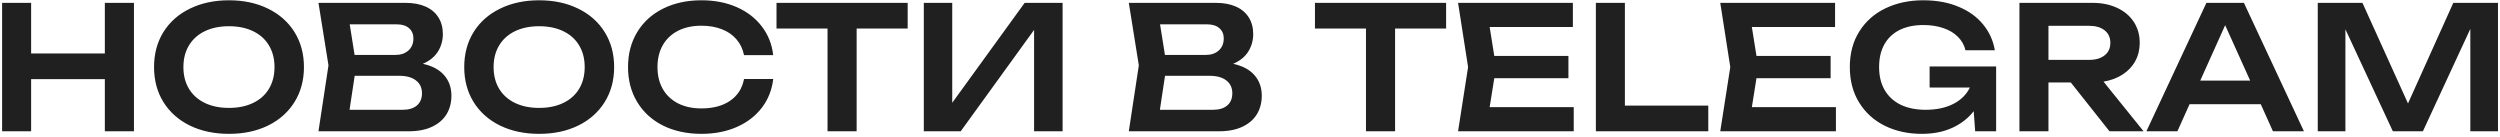 <?xml version="1.0" encoding="UTF-8"?> <svg xmlns="http://www.w3.org/2000/svg" width="438" height="24" viewBox="0 0 438 24" fill="none"><path d="M18.368 9.365V0.5H23.468V23H18.368V13.865H5.453V23H0.368V0.5H5.453V9.365H18.368ZM40.112 23.45C37.532 23.45 35.248 22.965 33.258 21.995C31.267 21.015 29.723 19.64 28.622 17.87C27.532 16.1 26.988 14.06 26.988 11.75C26.988 9.44 27.532 7.4 28.622 5.63C29.723 3.86 31.267 2.49 33.258 1.52C35.248 0.54 37.532 0.05 40.112 0.05C42.703 0.05 44.987 0.54 46.968 1.52C48.958 2.49 50.502 3.86 51.602 5.63C52.703 7.4 53.252 9.44 53.252 11.75C53.252 14.06 52.703 16.1 51.602 17.87C50.502 19.64 48.958 21.015 46.968 21.995C44.987 22.965 42.703 23.45 40.112 23.45ZM40.112 18.905C41.733 18.905 43.142 18.615 44.343 18.035C45.553 17.455 46.477 16.63 47.117 15.56C47.767 14.48 48.093 13.21 48.093 11.75C48.093 10.29 47.767 9.025 47.117 7.955C46.477 6.875 45.553 6.045 44.343 5.465C43.142 4.885 41.733 4.595 40.112 4.595C38.492 4.595 37.083 4.885 35.883 5.465C34.682 6.045 33.758 6.875 33.108 7.955C32.458 9.025 32.133 10.29 32.133 11.75C32.133 13.21 32.458 14.48 33.108 15.56C33.758 16.63 34.682 17.455 35.883 18.035C37.083 18.615 38.492 18.905 40.112 18.905ZM74.08 11.18C75.74 11.54 76.99 12.21 77.83 13.19C78.67 14.16 79.09 15.35 79.09 16.76C79.09 17.99 78.805 19.075 78.235 20.015C77.665 20.945 76.82 21.675 75.7 22.205C74.58 22.735 73.215 23 71.605 23H55.795L57.55 11.45L55.795 0.5H71.035C72.415 0.5 73.595 0.72 74.575 1.16C75.555 1.6 76.3 2.23 76.81 3.05C77.33 3.87 77.59 4.845 77.59 5.975C77.59 7.075 77.305 8.09 76.735 9.02C76.165 9.94 75.28 10.66 74.08 11.18ZM72.43 6.71C72.43 5.98 72.175 5.39 71.665 4.94C71.155 4.49 70.44 4.265 69.52 4.265H61.27L62.125 9.62H69.31C70.23 9.62 70.98 9.36 71.56 8.84C72.14 8.32 72.43 7.61 72.43 6.71ZM70.54 19.235C71.61 19.235 72.44 18.985 73.03 18.485C73.63 17.975 73.93 17.26 73.93 16.34C73.93 15.39 73.585 14.645 72.895 14.105C72.205 13.555 71.215 13.28 69.925 13.28H62.14L61.24 19.235H70.54ZM94.458 23.45C91.878 23.45 89.593 22.965 87.603 21.995C85.613 21.015 84.068 19.64 82.968 17.87C81.878 16.1 81.333 14.06 81.333 11.75C81.333 9.44 81.878 7.4 82.968 5.63C84.068 3.86 85.613 2.49 87.603 1.52C89.593 0.54 91.878 0.05 94.458 0.05C97.048 0.05 99.333 0.54 101.313 1.52C103.303 2.49 104.848 3.86 105.948 5.63C107.048 7.4 107.598 9.44 107.598 11.75C107.598 14.06 107.048 16.1 105.948 17.87C104.848 19.64 103.303 21.015 101.313 21.995C99.333 22.965 97.048 23.45 94.458 23.45ZM94.458 18.905C96.078 18.905 97.488 18.615 98.688 18.035C99.898 17.455 100.823 16.63 101.463 15.56C102.113 14.48 102.438 13.21 102.438 11.75C102.438 10.29 102.113 9.025 101.463 7.955C100.823 6.875 99.898 6.045 98.688 5.465C97.488 4.885 96.078 4.595 94.458 4.595C92.838 4.595 91.428 4.885 90.228 5.465C89.028 6.045 88.103 6.875 87.453 7.955C86.803 9.025 86.478 10.29 86.478 11.75C86.478 13.21 86.803 14.48 87.453 15.56C88.103 16.63 89.028 17.455 90.228 18.035C91.428 18.615 92.838 18.905 94.458 18.905ZM135.47 13.835C135.25 15.735 134.585 17.415 133.475 18.875C132.365 20.325 130.9 21.45 129.08 22.25C127.26 23.05 125.2 23.45 122.9 23.45C120.35 23.45 118.1 22.965 116.15 21.995C114.21 21.015 112.705 19.64 111.635 17.87C110.565 16.1 110.03 14.06 110.03 11.75C110.03 9.44 110.565 7.4 111.635 5.63C112.705 3.86 114.21 2.49 116.15 1.52C118.1 0.54 120.35 0.05 122.9 0.05C125.2 0.05 127.26 0.45 129.08 1.25C130.9 2.05 132.365 3.18 133.475 4.64C134.585 6.09 135.25 7.765 135.47 9.665H130.355C130.145 8.605 129.71 7.69 129.05 6.92C128.4 6.14 127.55 5.545 126.5 5.135C125.45 4.715 124.245 4.505 122.885 4.505C121.315 4.505 119.95 4.8 118.79 5.39C117.64 5.98 116.75 6.82 116.12 7.91C115.5 9 115.19 10.28 115.19 11.75C115.19 13.22 115.5 14.5 116.12 15.59C116.75 16.68 117.64 17.52 118.79 18.11C119.95 18.7 121.315 18.995 122.885 18.995C124.945 18.995 126.625 18.545 127.925 17.645C129.235 16.745 130.045 15.475 130.355 13.835H135.47ZM136.044 0.5H159.024V5H150.084V23H144.984V5H136.044V0.5ZM166.832 18.005L179.522 0.5H186.167V23H181.172V5.24L168.317 23H161.852V0.5H166.832V18.005ZM216.052 11.18C217.712 11.54 218.962 12.21 219.802 13.19C220.642 14.16 221.062 15.35 221.062 16.76C221.062 17.99 220.777 19.075 220.207 20.015C219.637 20.945 218.792 21.675 217.672 22.205C216.552 22.735 215.187 23 213.577 23H197.767L199.522 11.45L197.767 0.5H213.007C214.387 0.5 215.567 0.72 216.547 1.16C217.527 1.6 218.272 2.23 218.782 3.05C219.302 3.87 219.562 4.845 219.562 5.975C219.562 7.075 219.277 8.09 218.707 9.02C218.137 9.94 217.252 10.66 216.052 11.18ZM214.402 6.71C214.402 5.98 214.147 5.39 213.637 4.94C213.127 4.49 212.412 4.265 211.492 4.265H203.242L204.097 9.62H211.282C212.202 9.62 212.952 9.36 213.532 8.84C214.112 8.32 214.402 7.61 214.402 6.71ZM212.512 19.235C213.582 19.235 214.412 18.985 215.002 18.485C215.602 17.975 215.902 17.26 215.902 16.34C215.902 15.39 215.557 14.645 214.867 14.105C214.177 13.555 213.187 13.28 211.897 13.28H204.112L203.212 19.235H212.512ZM230.379 0.5H253.359V5H244.419V23H239.319V5H230.379V0.5ZM261.798 13.7L260.988 18.77H275.718V23H255.453L257.208 11.75L255.453 0.5H275.568V4.73H260.988L261.798 9.8H274.788V13.7H261.798ZM284.681 0.5V18.5H299.291V23H279.596V0.5H284.681ZM307.735 13.7L306.925 18.77H321.655V23H301.39L303.145 11.75L301.39 0.5H321.505V4.73H306.925L307.735 9.8H320.725V13.7H307.735ZM338.068 11.645H349.723V23H346.048L345.793 19.475C344.823 20.725 343.568 21.7 342.028 22.4C340.498 23.1 338.718 23.45 336.688 23.45C334.308 23.45 332.163 22.985 330.253 22.055C328.343 21.115 326.838 19.76 325.738 17.99C324.638 16.22 324.088 14.14 324.088 11.75C324.088 9.35 324.643 7.27 325.753 5.51C326.863 3.74 328.388 2.39 330.328 1.46C332.278 0.52 334.488 0.05 336.958 0.05C339.288 0.05 341.343 0.425 343.123 1.175C344.913 1.915 346.348 2.945 347.428 4.265C348.518 5.585 349.208 7.1 349.498 8.81H344.353C344.143 7.91 343.703 7.125 343.033 6.455C342.373 5.785 341.523 5.275 340.483 4.925C339.443 4.565 338.268 4.385 336.958 4.385C335.378 4.385 334.003 4.67 332.833 5.24C331.673 5.81 330.778 6.65 330.148 7.76C329.528 8.86 329.218 10.19 329.218 11.75C329.218 13.33 329.548 14.68 330.208 15.8C330.868 16.92 331.808 17.775 333.028 18.365C334.258 18.945 335.708 19.235 337.378 19.235C339.248 19.235 340.858 18.895 342.208 18.215C343.558 17.525 344.528 16.565 345.118 15.335H338.068V11.645ZM369.585 23L362.805 14.45H358.89V23H353.805V0.5H366.615C368.245 0.5 369.685 0.795 370.935 1.385C372.185 1.965 373.155 2.785 373.845 3.845C374.535 4.905 374.88 6.125 374.88 7.505C374.88 8.685 374.62 9.75 374.1 10.7C373.58 11.65 372.84 12.435 371.88 13.055C370.93 13.675 369.815 14.09 368.535 14.3L375.555 23H369.585ZM358.89 4.52V10.49H366C367.16 10.49 368.07 10.225 368.73 9.695C369.4 9.165 369.735 8.435 369.735 7.505C369.735 6.575 369.4 5.845 368.73 5.315C368.07 4.785 367.16 4.52 366 4.52H358.89ZM403.649 23H398.219L396.089 18.26H383.609L381.479 23H376.049L386.564 0.5H393.134L403.649 23ZM389.849 4.415L385.484 14.12H394.229L389.849 4.415ZM421.881 18.125L429.816 0.5H437.646V23H432.801V5.06L424.491 23H419.226L410.916 5.135V23H406.071V0.5H413.901L421.881 18.125Z" fill="#202020"></path></svg> 
